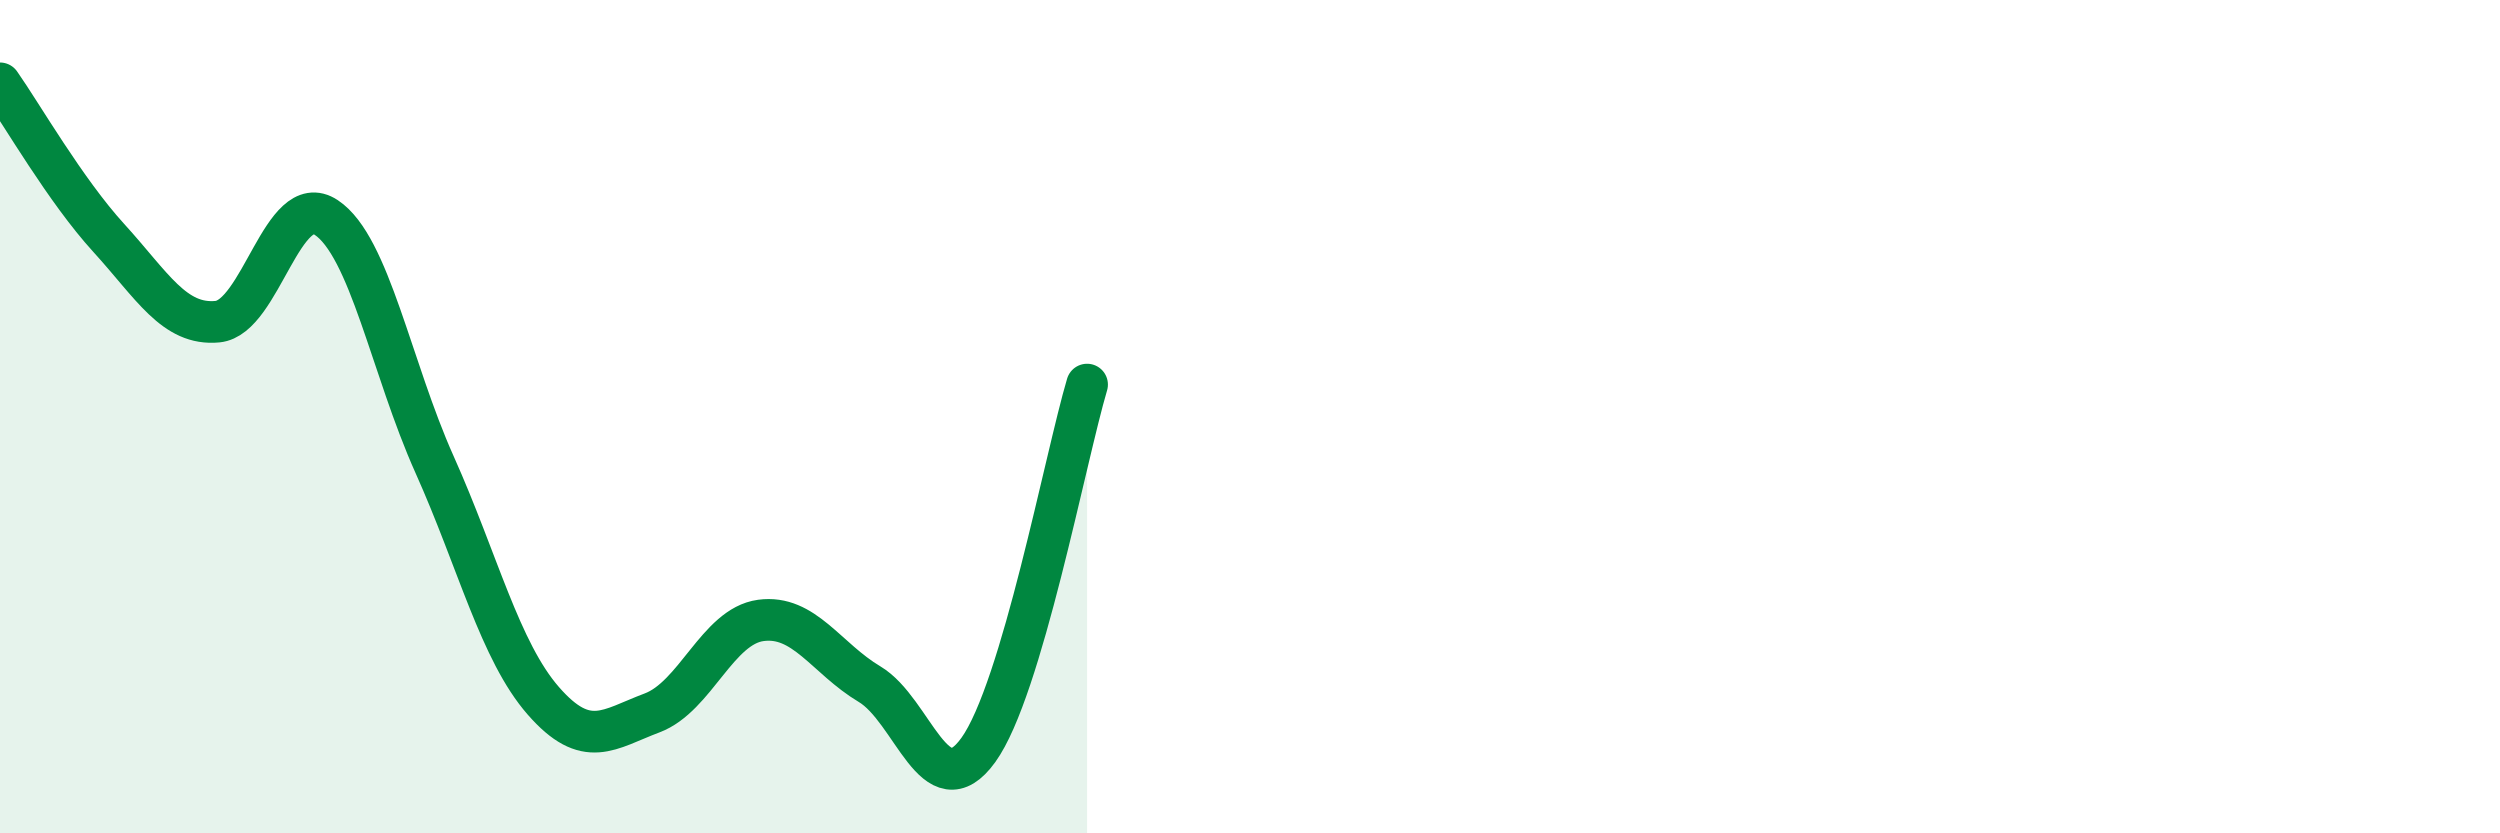 
    <svg width="60" height="20" viewBox="0 0 60 20" xmlns="http://www.w3.org/2000/svg">
      <path
        d="M 0,2 C 0.52,2.74 1.57,4.57 2.61,5.71 C 3.65,6.85 4.18,7.82 5.22,7.72 C 6.26,7.62 6.79,4.53 7.83,5.22 C 8.87,5.91 9.39,8.83 10.43,11.15 C 11.47,13.47 12,15.63 13.04,16.82 C 14.08,18.01 14.61,17.5 15.65,17.11 C 16.69,16.72 17.22,15.03 18.26,14.89 C 19.3,14.75 19.83,15.8 20.87,16.42 C 21.91,17.04 22.44,19.44 23.48,18 C 24.52,16.56 25.57,10.98 26.09,9.23L26.09 20L0 20Z"
        fill="#008740"
        opacity="0.1"
        stroke-linecap="round"
        stroke-linejoin="round"
      />
      <path
        d="M 0,2 C 0.52,2.74 1.57,4.57 2.61,5.71 C 3.65,6.85 4.18,7.82 5.22,7.72 C 6.26,7.62 6.79,4.53 7.83,5.22 C 8.87,5.91 9.39,8.83 10.43,11.15 C 11.47,13.47 12,15.63 13.04,16.82 C 14.08,18.01 14.61,17.5 15.65,17.11 C 16.69,16.72 17.22,15.03 18.26,14.89 C 19.3,14.75 19.83,15.8 20.87,16.42 C 21.91,17.04 22.44,19.44 23.48,18 C 24.52,16.56 25.57,10.98 26.09,9.23"
        stroke="#008740"
        stroke-width="1"
        fill="none"
        stroke-linecap="round"
        stroke-linejoin="round"
      />
    </svg>
  